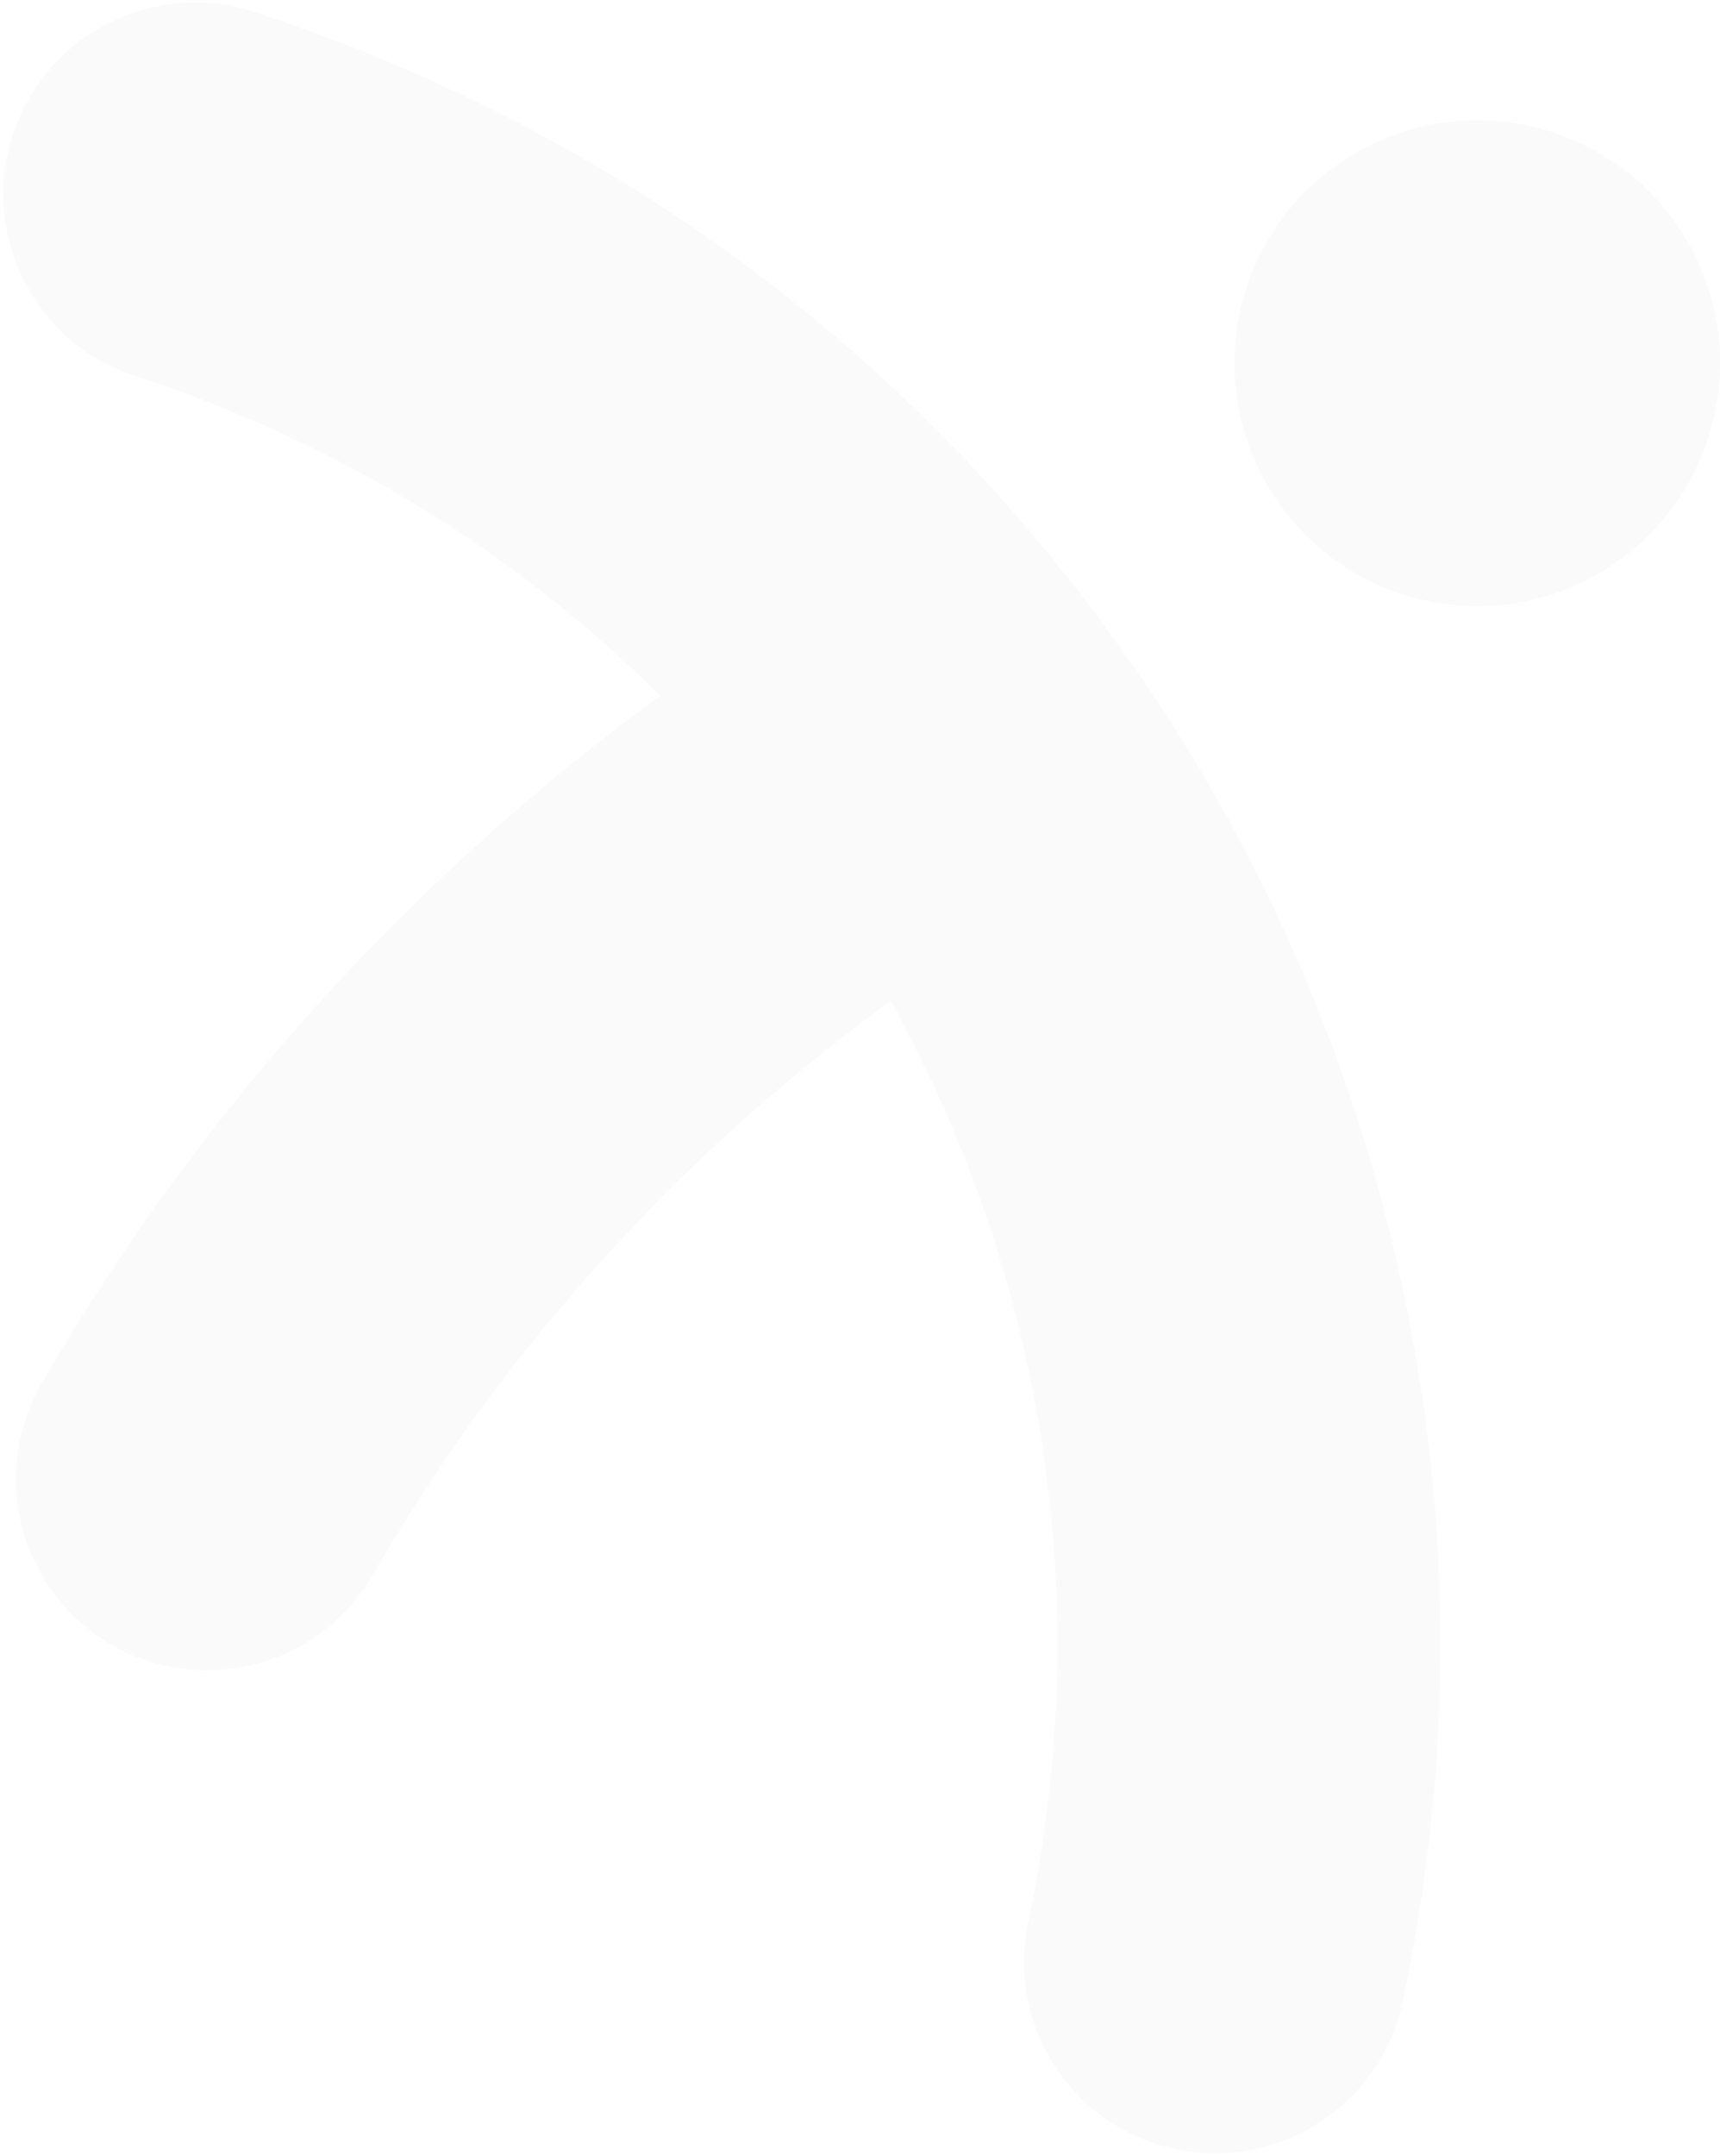 <?xml version="1.0" encoding="UTF-8"?>
<svg width="372px" height="466px" viewBox="0 0 372 466" version="1.1" xmlns="http://www.w3.org/2000/svg" xmlns:xlink="http://www.w3.org/1999/xlink">
    <title>形状</title>
    <g id="页面-1" stroke="none" stroke-width="1" fill="none" fill-rule="evenodd" fill-opacity="0.3" opacity="0.655">
        <g id="新加坡公司注册" transform="translate(-1318, -4219)" fill="#E5E5E5">
            <path d="M1621.399,4651.53 C1616.688,4673.884 1594.735,4688.226 1572.364,4683.564 C1549.994,4678.901 1535.678,4656.999 1540.388,4634.645 C1549.034,4593.62 1548.81,4552.282 1539.726,4511.78 C1533.751,4485.134 1523.988,4459.449 1510.684,4435.347 C1490.944,4449.648 1472.507,4465.725 1455.615,4483.425 C1433.584,4506.513 1414.434,4532.035 1398.696,4559.284 C1387.262,4579.082 1361.947,4585.9 1342.15,4574.518 C1322.354,4563.136 1315.574,4537.86 1327.007,4518.063 C1346.037,4485.112 1369.164,4454.28 1395.745,4426.427 C1415.736,4405.478 1437.522,4386.409 1460.831,4369.402 C1429.137,4337.987 1390.499,4314.377 1347.188,4300.216 C1325.474,4293.118 1313.666,4269.767 1320.814,4248.063 C1324.13,4237.998 1330.941,4230.052 1339.457,4225.135 C1349.305,4219.45 1361.431,4217.811 1373.075,4221.62 C1446.211,4245.53 1509.018,4290.447 1554.857,4351.589 L1556.478,4353.771 L1556.478,4353.771 C1565.037,4365.359 1572.829,4377.21 1579.636,4389 C1598.546,4421.753 1612.299,4456.931 1620.512,4493.555 C1632.204,4545.684 1632.502,4598.835 1621.399,4651.53 Z M1663.75,4342.966 C1638.64,4357.464 1606.531,4348.86 1592.034,4323.75 C1577.536,4298.64 1586.14,4266.531 1611.25,4252.034 C1636.36,4237.536 1668.469,4246.14 1682.966,4271.25 C1697.464,4296.36 1688.86,4328.469 1663.75,4342.966 Z" id="形状"></path>
        </g>
    </g>
</svg>